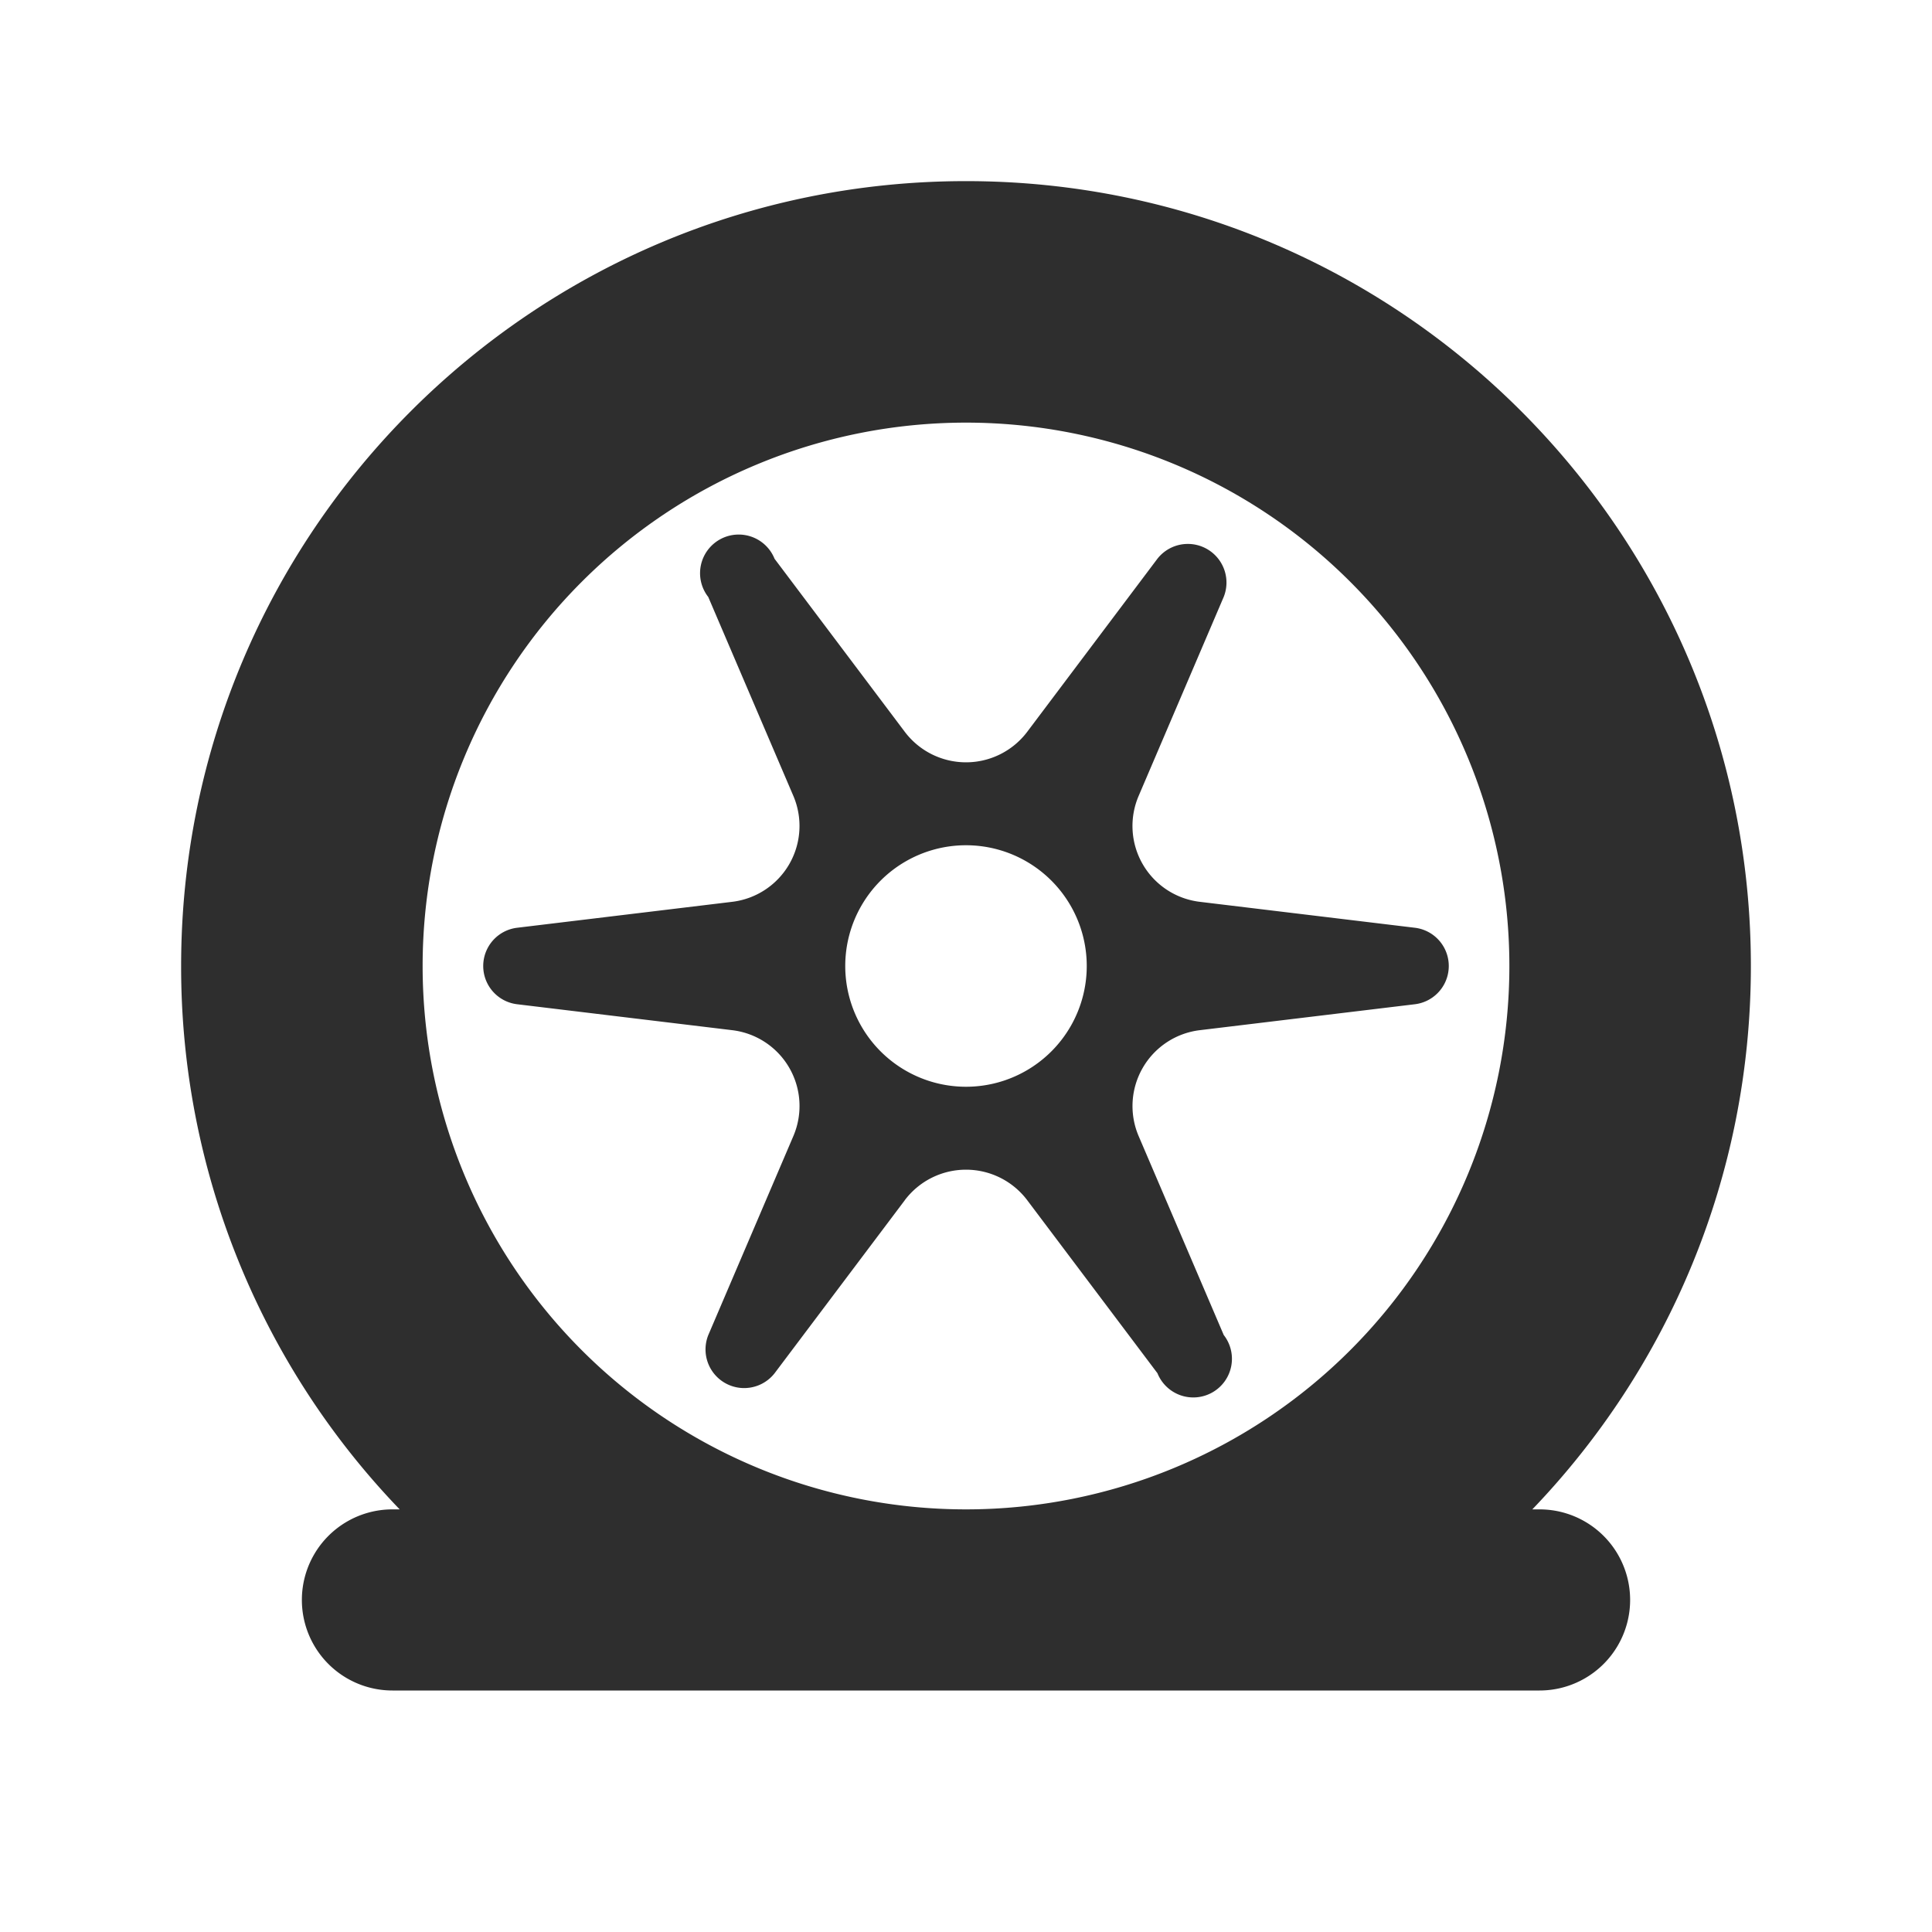 <svg xmlns="http://www.w3.org/2000/svg" width="32" height="32" viewBox="0 0 32 32">
    <g fill="none" fill-rule="evenodd">
        <path d="M0 0h32v32H0z"/>
        <path fill="#181818" d="M6.62 25A12.956 12.956 0 0 1 3 16C3 8.82 8.82 3 16 3s13 5.82 13 13c0 3.493-1.378 6.664-3.62 9h.12a1.5 1.5 0 0 1 0 3h-19a1.5 1.5 0 0 1 0-3h.12zM16 25a9 9 0 1 0 0-18 9 9 0 0 0 0 18zm-1.014-5.12l-2.156 2.865a.64.64 0 0 1-1.098-.633l1.409-3.296a1.265 1.265 0 0 0-1.014-1.753l-3.565-.43a.638.638 0 0 1 0-1.266l3.565-.43a1.266 1.266 0 0 0 1.014-1.753l-1.41-3.296a.64.64 0 1 1 1.098-.633l2.157 2.866a1.27 1.27 0 0 0 2.028 0l2.156-2.866a.64.64 0 0 1 1.098.633l-1.409 3.296a1.265 1.265 0 0 0 1.014 1.753l3.565.43a.638.638 0 0 1 0 1.266l-3.565.43a1.266 1.266 0 0 0-1.014 1.753l1.41 3.296a.64.64 0 1 1-1.098.633l-2.157-2.866a1.27 1.27 0 0 0-2.028 0zM16 18a2 2 0 1 0 0-4 2 2 0 0 0 0 4z" opacity=".9"/>
    </g>
</svg>
